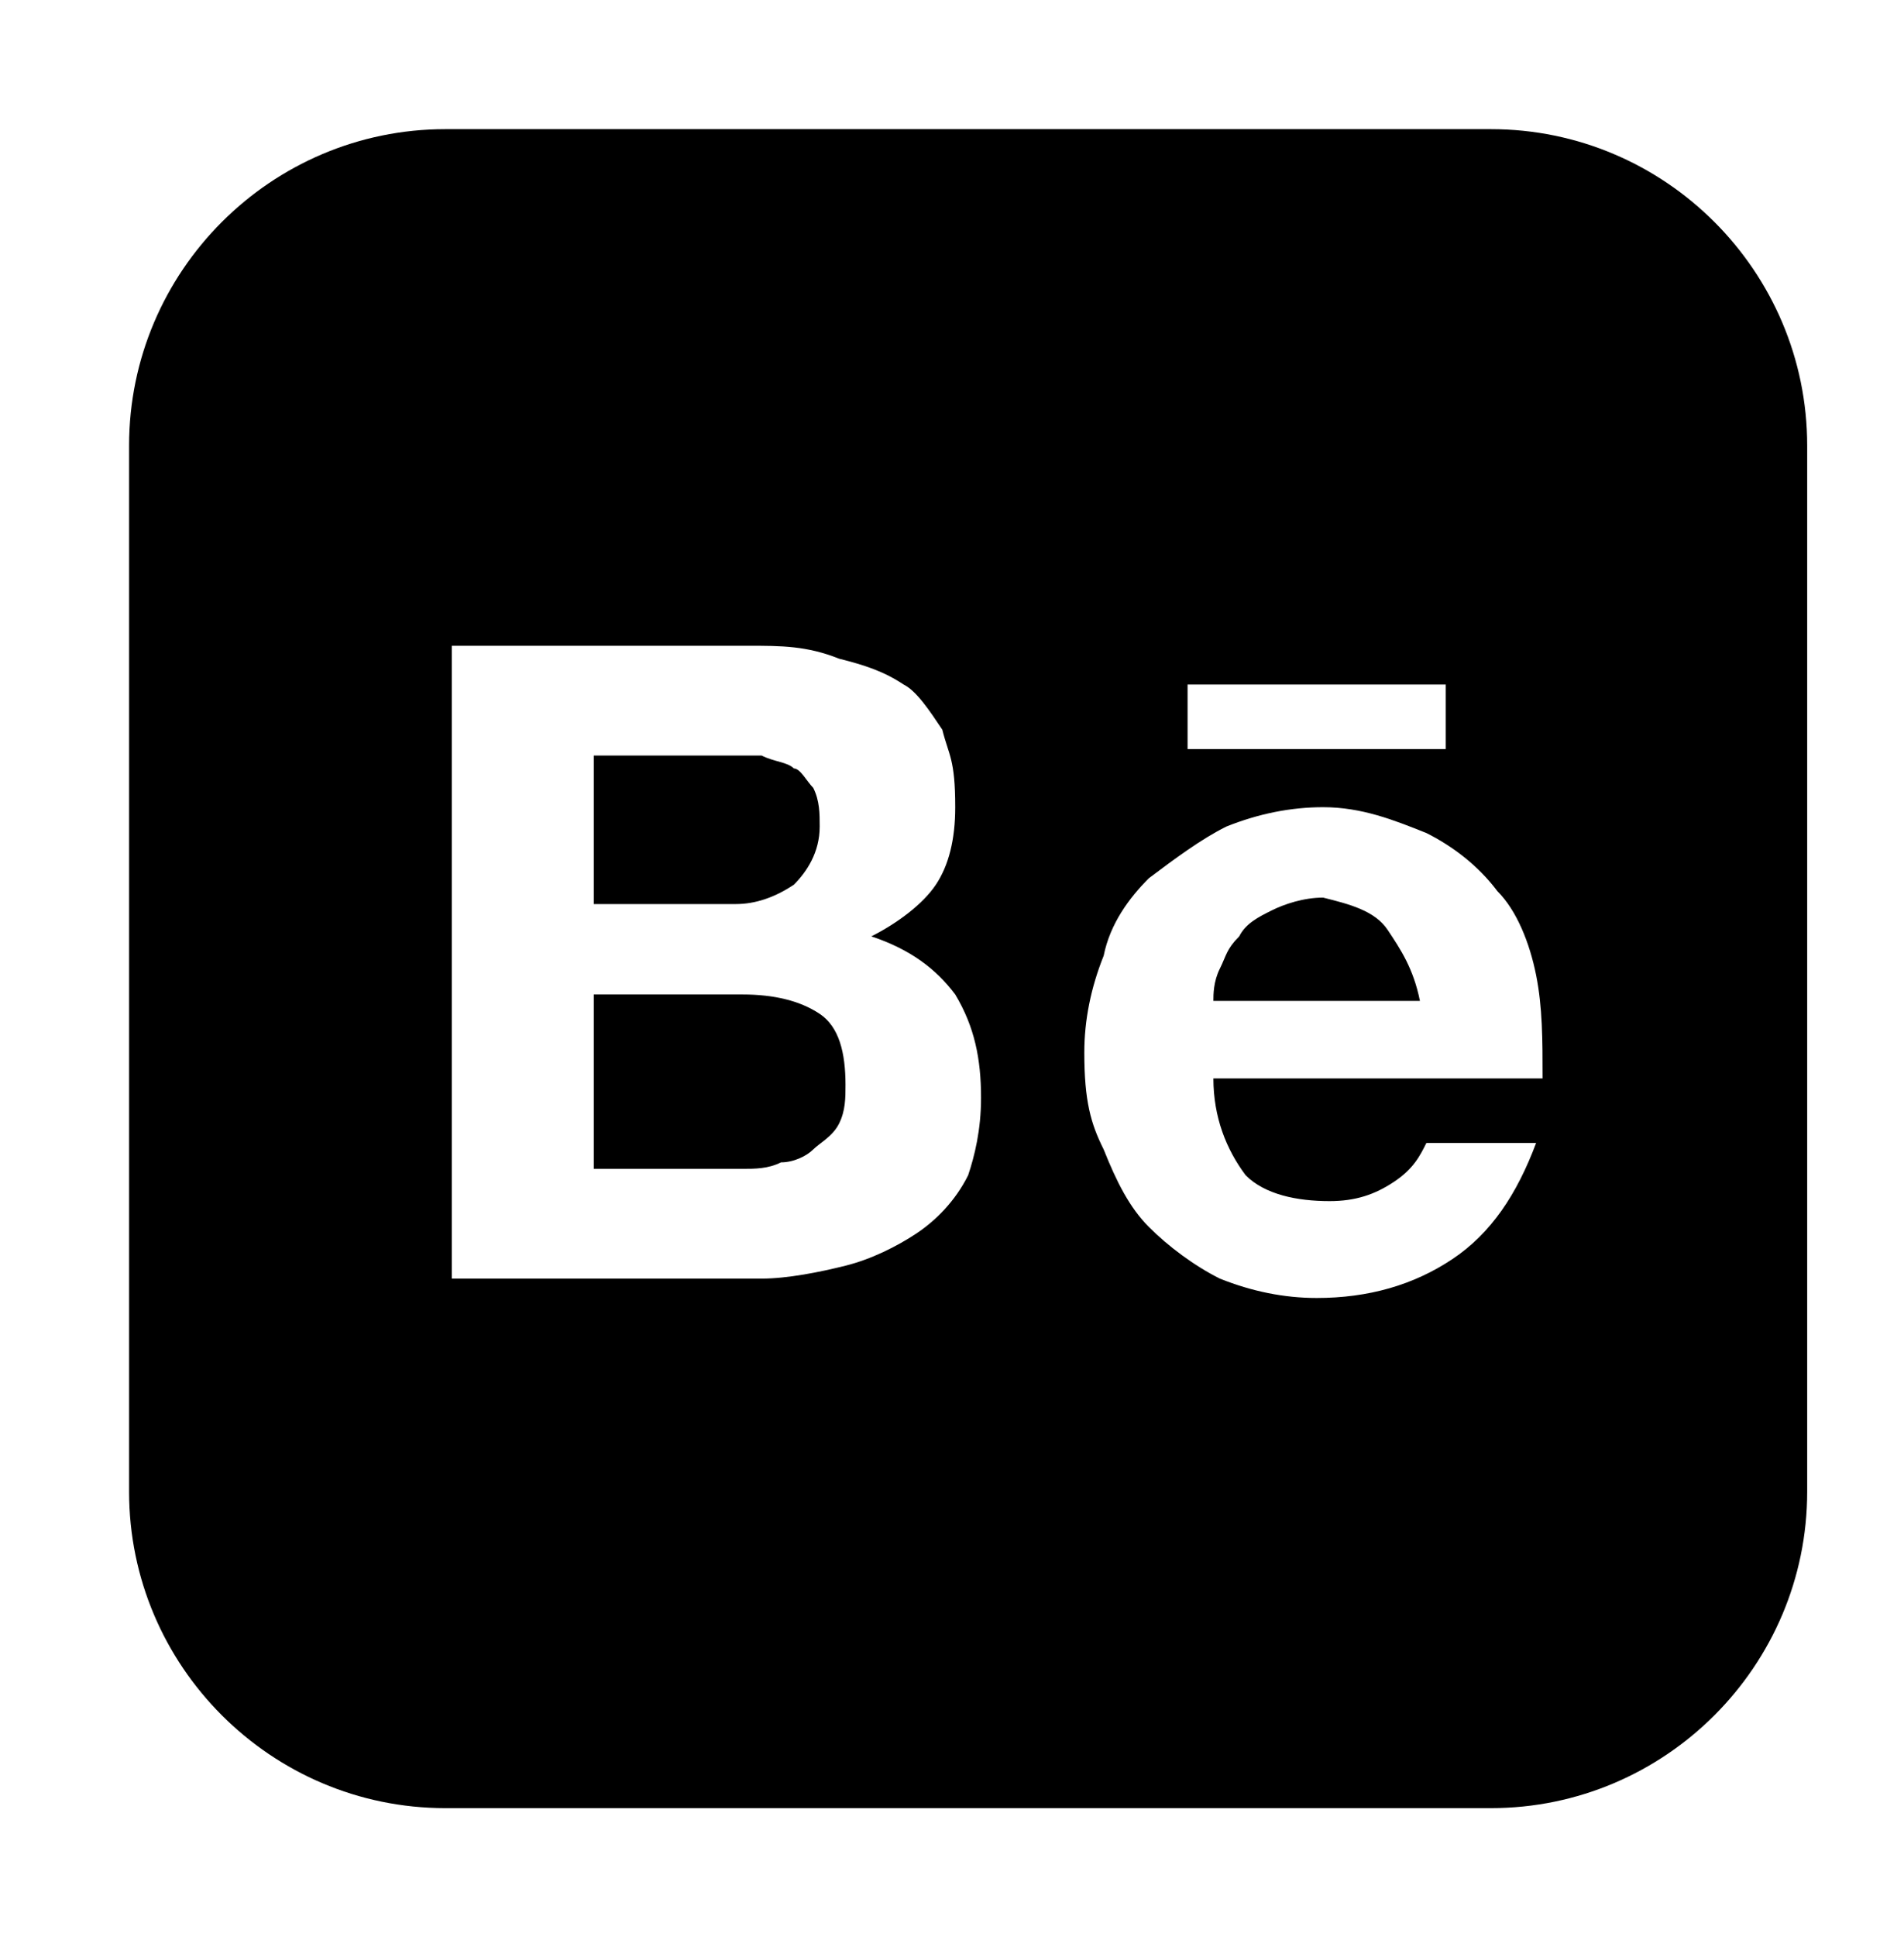 <?xml version="1.0" encoding="UTF-8"?> <svg xmlns="http://www.w3.org/2000/svg" width="59" height="60" viewBox="0 0 59 60" fill="none"><g clip-path="url(#clip0_245_15244)"><g clip-path="url(#clip1_245_15244)"><g clip-path="url(#clip2_245_15244)"><path d="M43 28.8C43.4 29.4 43.8 30 44 31H37.6C37.6 30.8 37.6 30.4 37.8 30C38 29.6 38 29.4 38.4 29C38.6 28.6 39 28.4 39.4 28.2C39.8 28 40.4 27.8 41 27.8C41.8 28 42.6 28.2 43 28.8ZM24.6 27.4C25 27 25.4 26.4 25.4 25.6C25.4 25.2 25.4 24.8 25.2 24.4C25 24.2 24.8 23.8 24.6 23.8C24.4 23.6 24 23.6 23.6 23.4H18.4V28H22.8C23.4 28 24 27.8 24.6 27.4ZM23 30.8H18.4V36.2H23C23.4 36.2 23.8 36.2 24.2 36C24.6 36 25 35.8 25.2 35.6C25.4 35.4 25.8 35.2 26 34.8C26.2 34.4 26.2 34 26.2 33.6C26.2 32.6 26 31.8 25.4 31.4C24.8 31 24 30.8 23 30.8ZM56 13.8V46.2C56 51.6 51.6 56 46.2 56H13.8C8.4 56 4 51.6 4 46.2V13.8C4 8.4 8.4 4 13.8 4H46.2C51.6 4 56 8.4 56 13.8ZM36.8 23.2H44.8V21.2H36.8V23.2ZM30.4 34C30.4 32.8 30.2 31.8 29.6 30.8C29 30 28.2 29.4 27 29C27.8 28.6 28.6 28 29 27.4C29.4 26.8 29.6 26 29.6 25C29.6 23.5 29.4 23.4 29.2 22.6C28.8 22 28.4 21.4 28 21.2C27.4 20.8 26.8 20.6 26 20.4C25 20 24.2 20 23.2 20H14V39.6H23.6C24.4 39.6 25.4 39.4 26.2 39.2C27 39 27.8 38.6 28.4 38.2C29 37.8 29.6 37.2 30 36.4C30.2 35.8 30.4 35 30.4 34ZM37.6 33.4H47.8C47.8 32.2 47.8 31.2 47.6 30.2C47.4 29.2 47 28.2 46.4 27.6C45.8 26.8 45 26.2 44.2 25.8C43.2 25.4 42.2 25 41 25C40 25 39 25.2 38 25.6C37.2 26 36.4 26.6 35.6 27.2C35 27.8 34.4 28.6 34.2 29.6C33.8 30.6 33.6 31.6 33.6 32.6C33.6 34.1 33.8 34.8 34.2 35.6C34.6 36.6 35 37.4 35.6 38C36.2 38.6 37 39.2 37.8 39.6C38.8 40 39.8 40.2 40.8 40.2C42.4 40.2 43.8 39.8 45 39C46.2 38.2 47 37 47.6 35.4H44.2C44 35.8 43.8 36.2 43.2 36.6C42.6 37 42 37.2 41.2 37.2C40.2 37.2 39.2 37 38.6 36.4C38 35.6 37.6 34.6 37.6 33.4Z" fill="black"></path></g></g></g><defs><clipPath id="clip0_245_15244"><rect width="52" height="52" fill="white" transform="translate(4 4)"></rect></clipPath><clipPath id="clip1_245_15244"><rect width="52" height="52" fill="white" transform="translate(4 4)"></rect></clipPath><clipPath id="clip2_245_15244"><rect width="52" height="52" fill="white" transform="translate(4 4)"></rect></clipPath></defs></svg> 